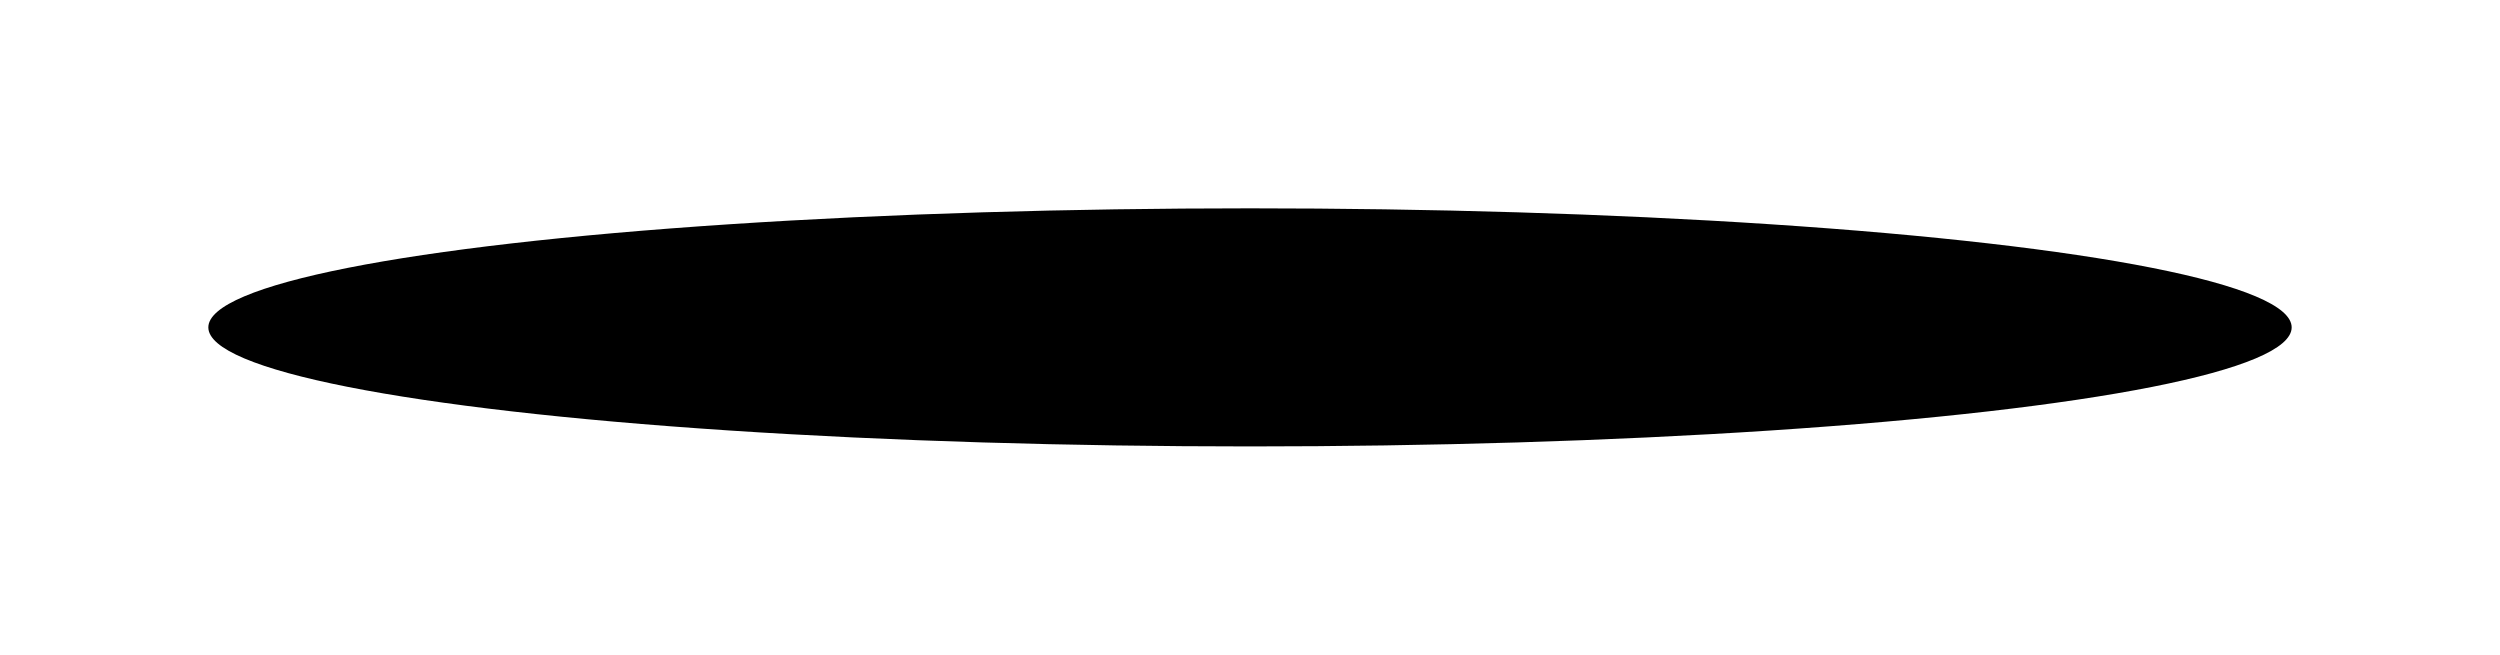 <svg width="84" height="22" viewBox="0 0 84 22" fill="none" xmlns="http://www.w3.org/2000/svg">
<g filter="url(#filter0_f_2833_9)">
<ellipse cx="42" cy="11" rx="35" ry="4" fill="black"/>
</g>
<defs>
<filter id="filter0_f_2833_9" x="0" y="0" width="84" height="22" filterUnits="userSpaceOnUse" color-interpolation-filters="sRGB">
<feFlood flood-opacity="0" result="BackgroundImageFix"/>
<feBlend mode="normal" in="SourceGraphic" in2="BackgroundImageFix" result="shape"/>
<feGaussianBlur stdDeviation="3.5" result="effect1_foregroundBlur_2833_9"/>
</filter>
</defs>
</svg>
